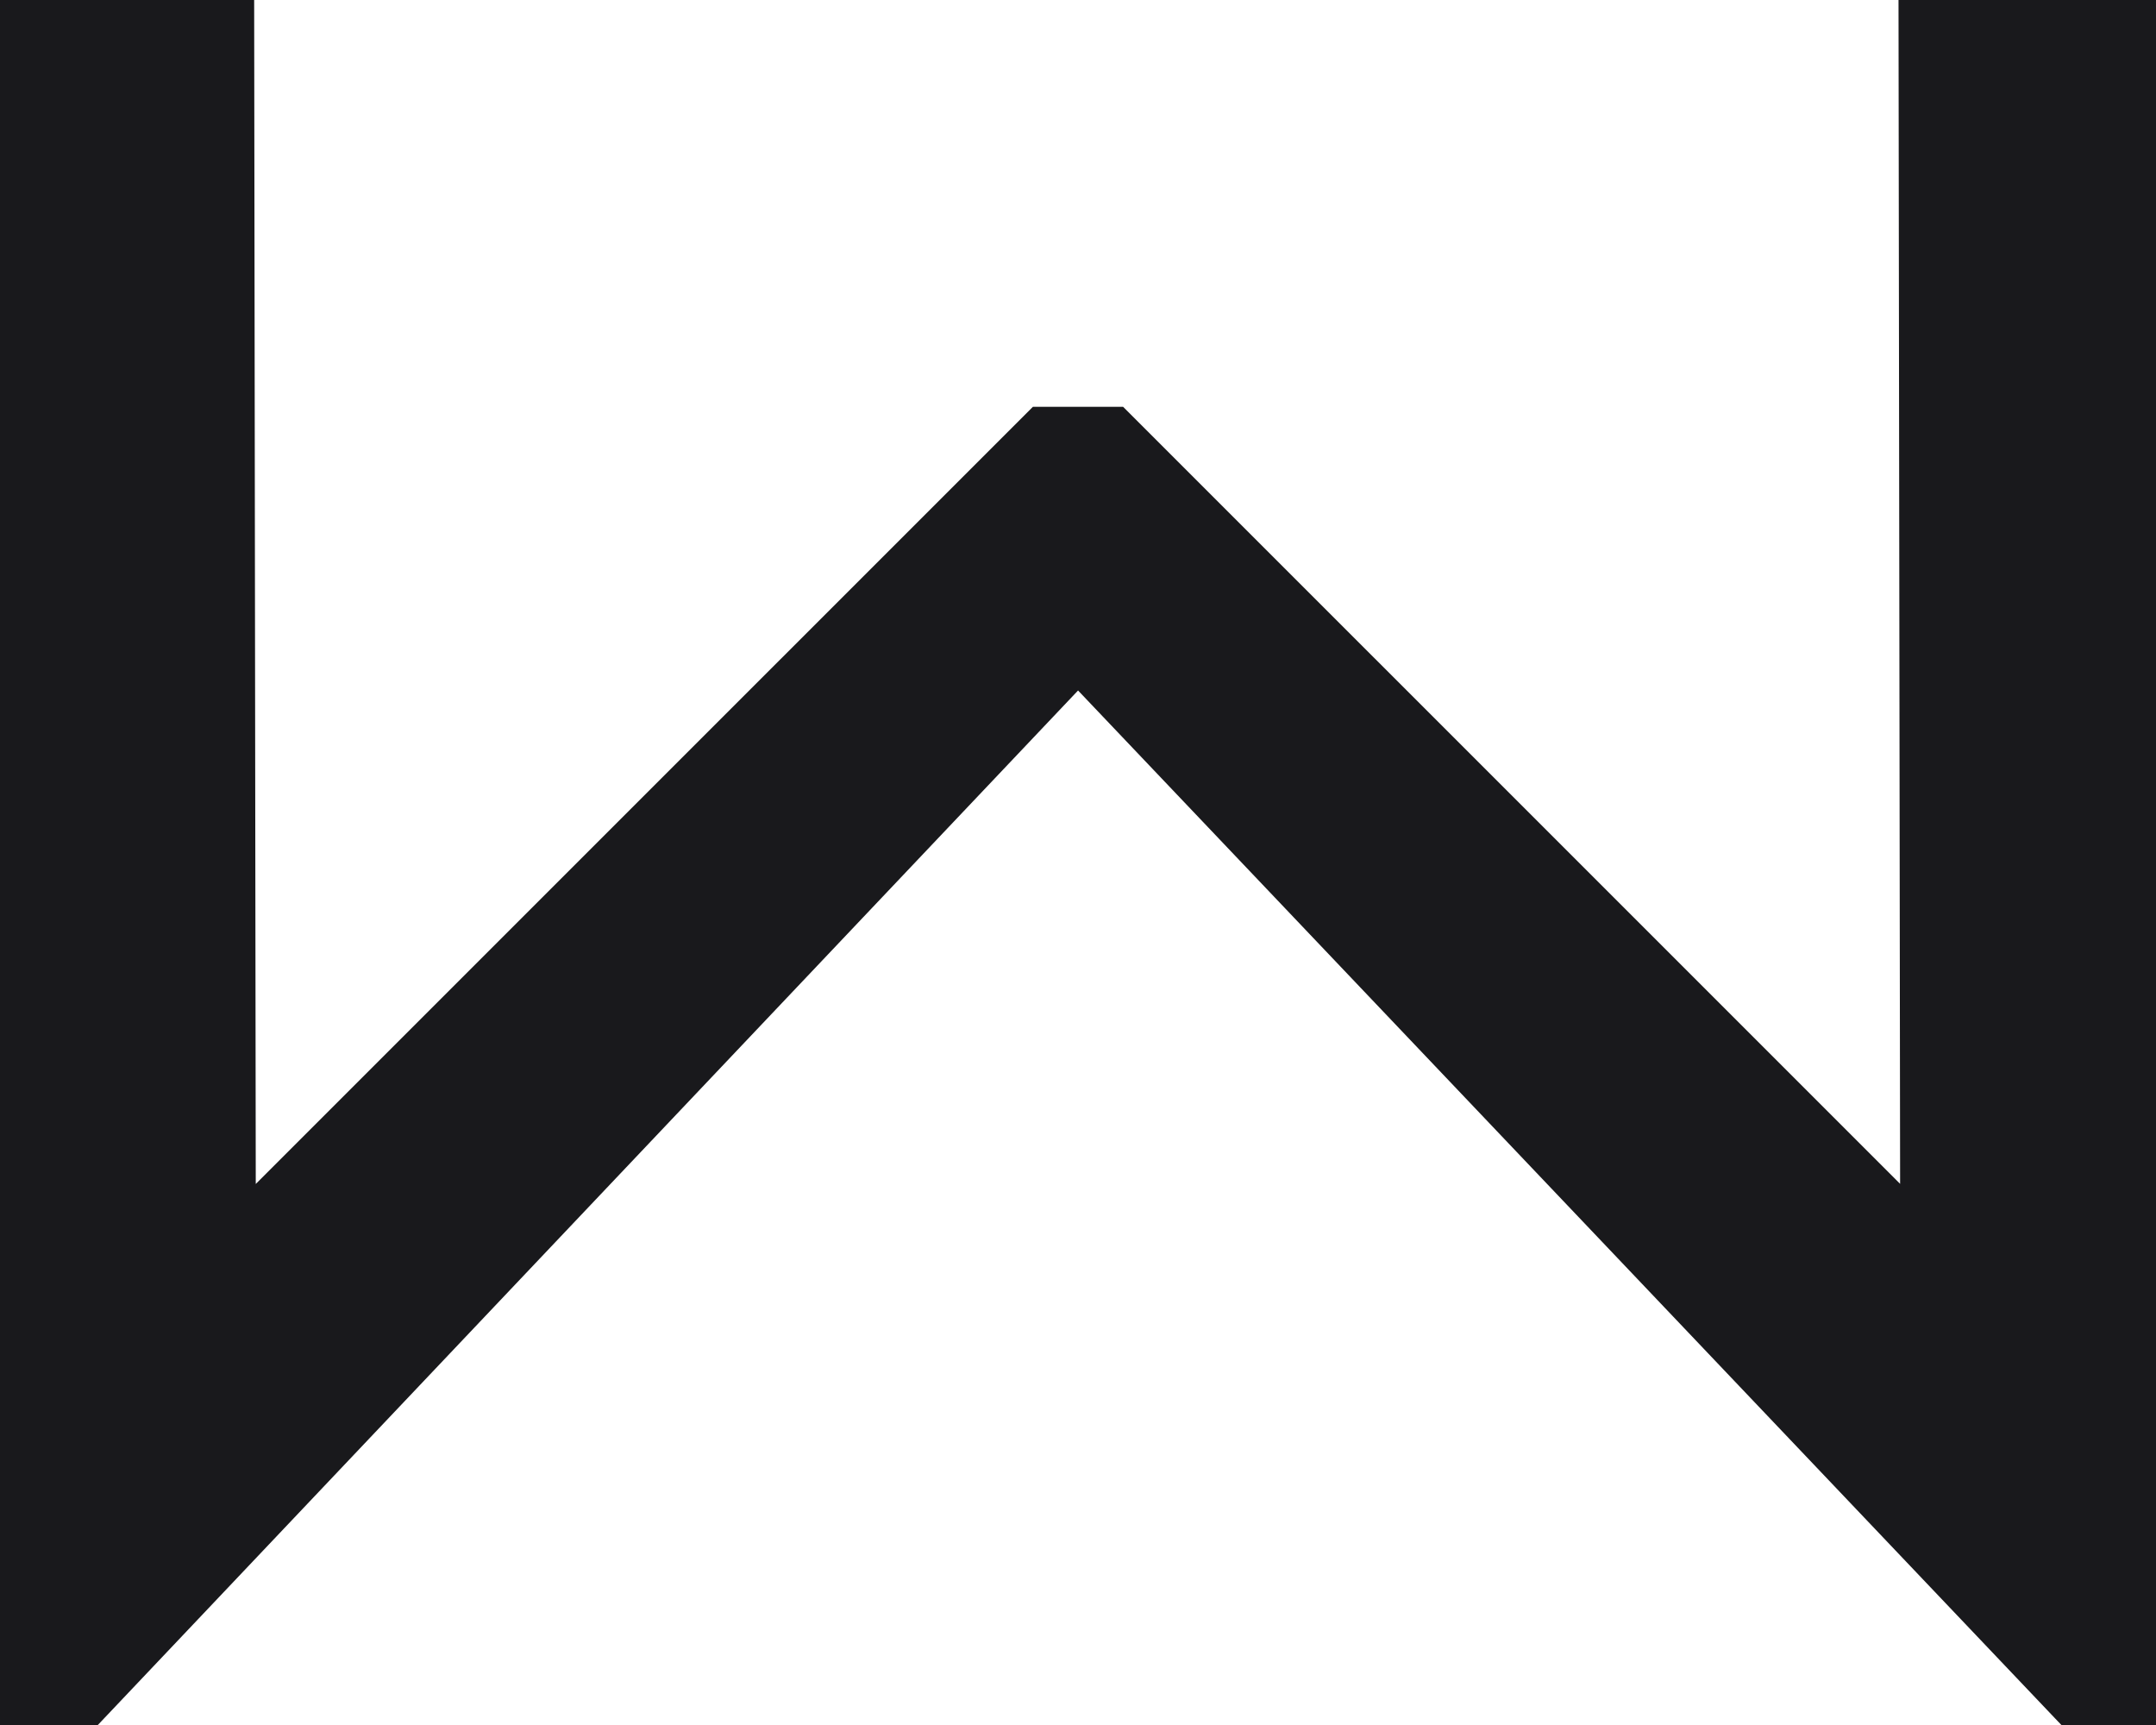 <svg width="35" height="28" viewBox="0 0 35 28" fill="none" xmlns="http://www.w3.org/2000/svg">
<path d="M30.846 19.216L18.232 6.603H16.768L4.152 19.218L4.126 0H0V28H1.588L17.501 11.208L33.364 27.895L33.464 28H35V0H30.82L30.846 19.216Z" fill="#19191C"/>
</svg>
